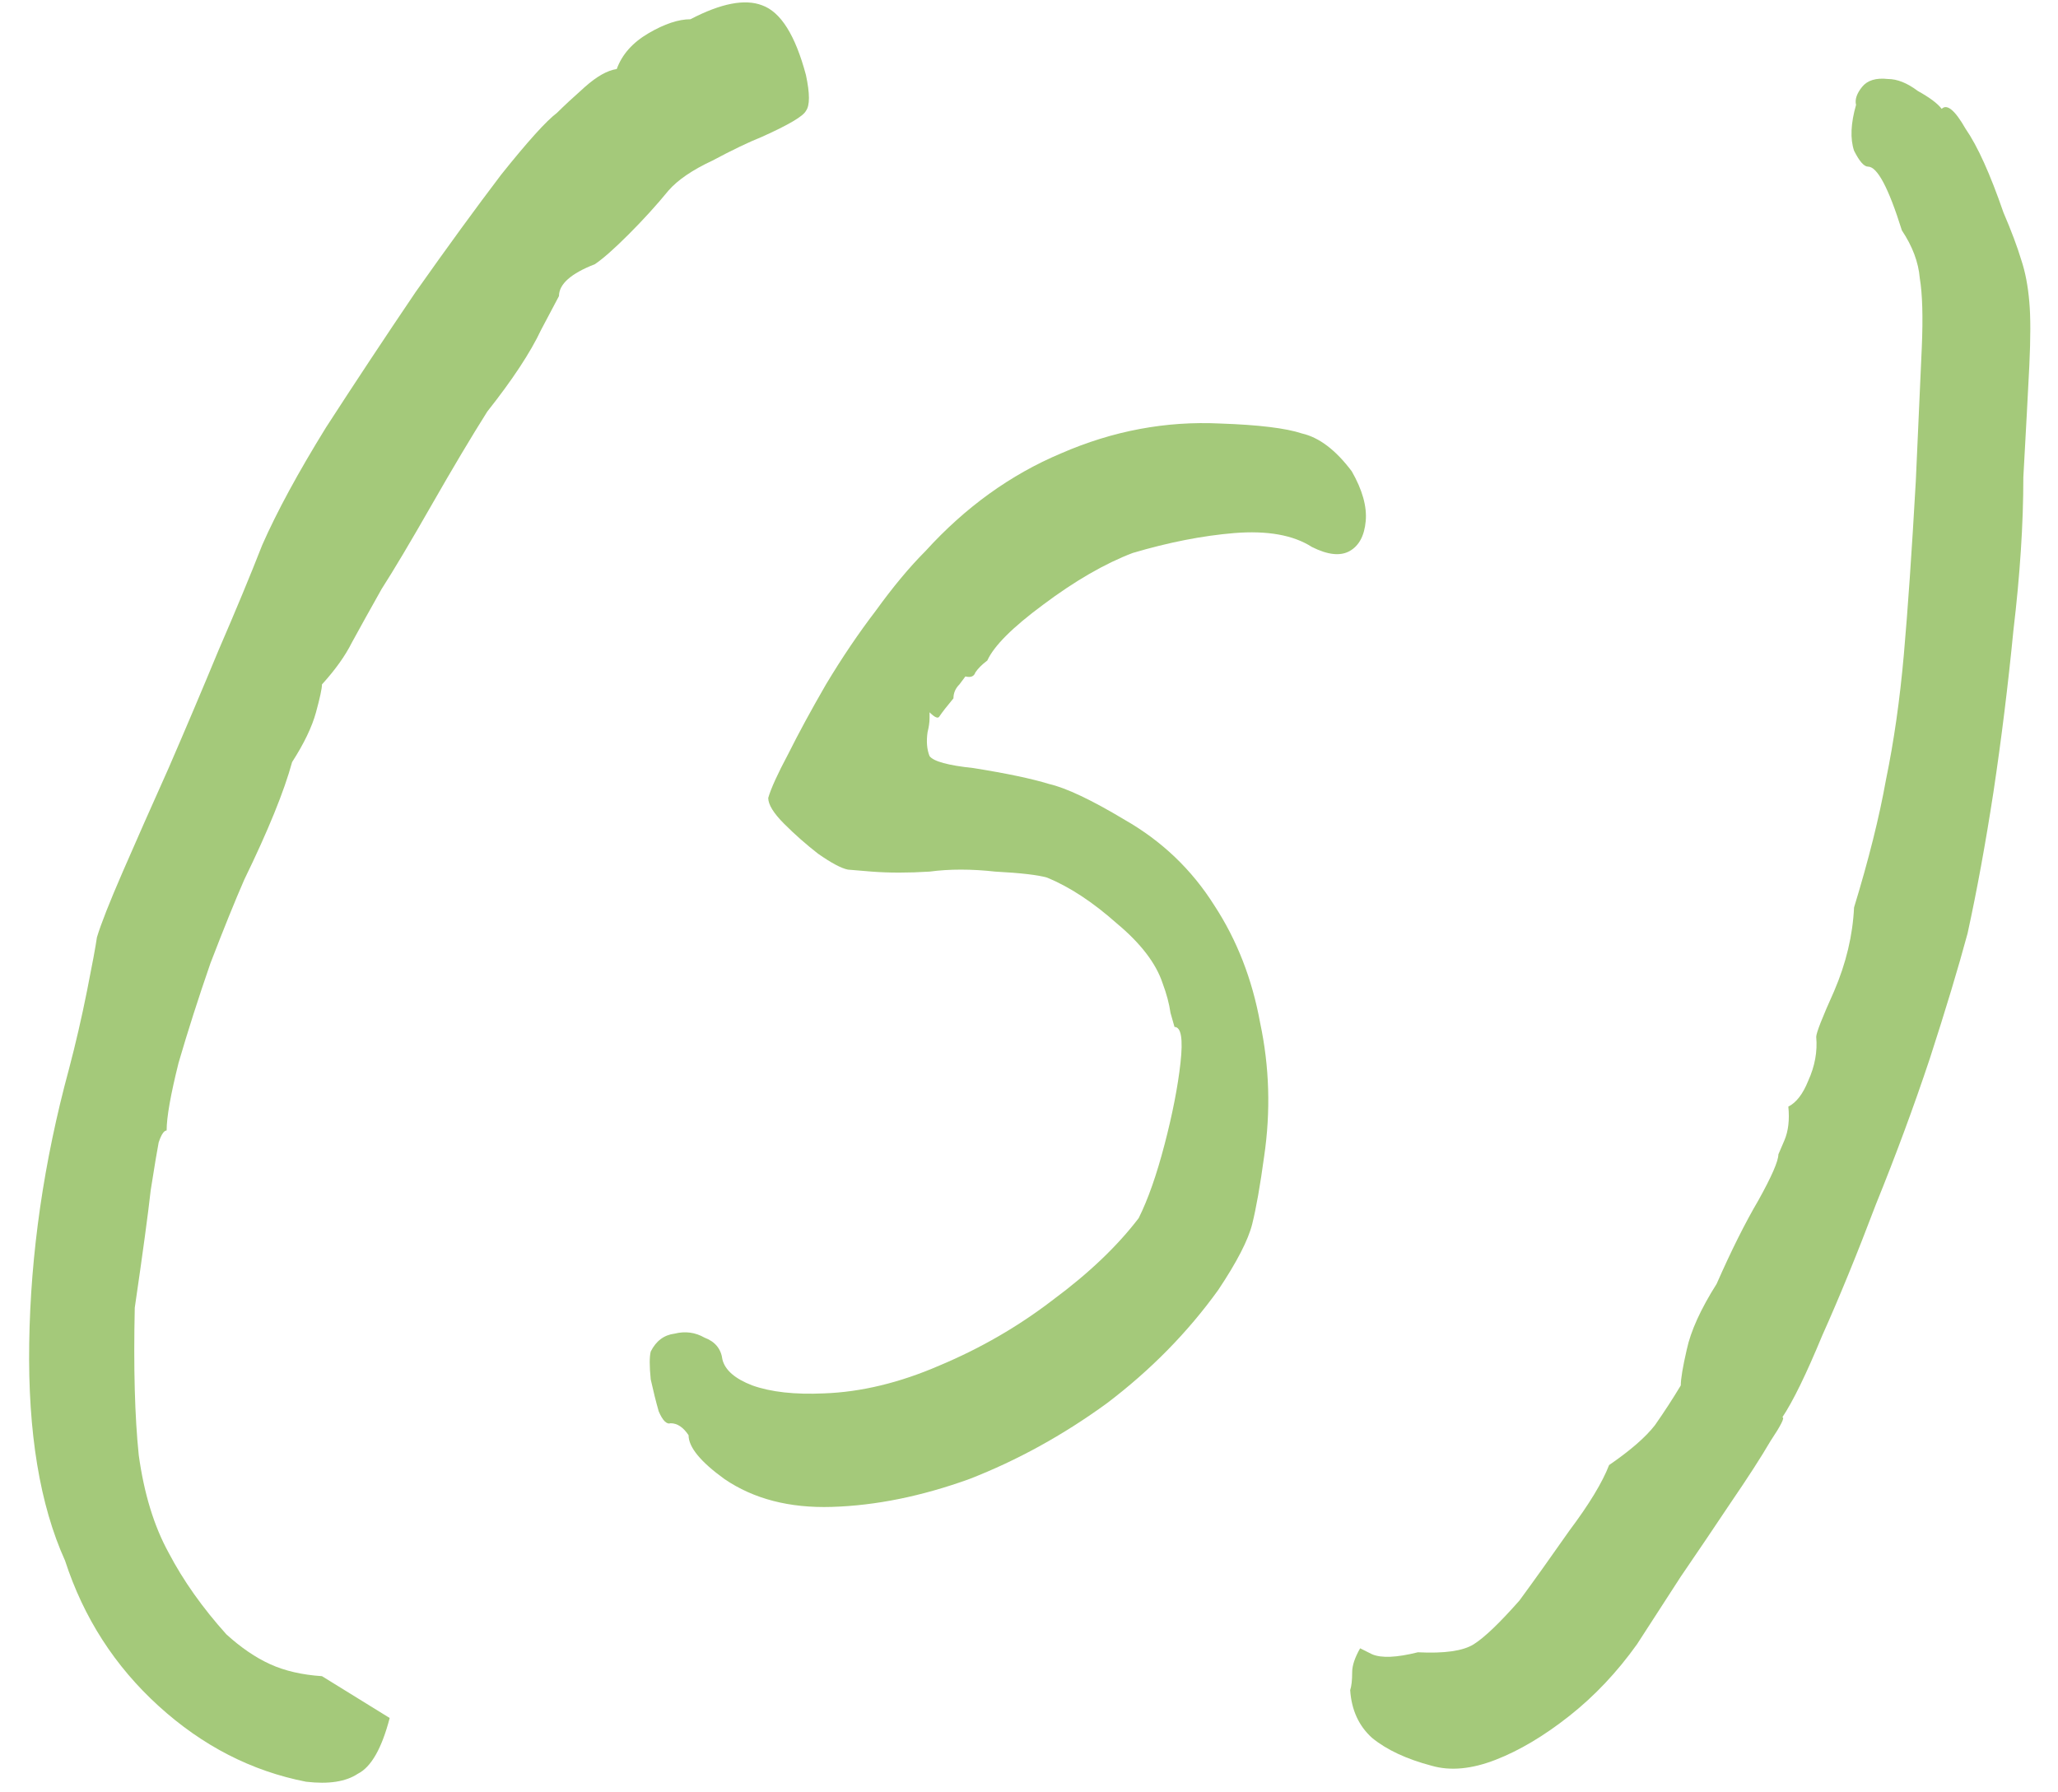 <?xml version="1.0" encoding="UTF-8"?> <svg xmlns="http://www.w3.org/2000/svg" width="31" height="27" viewBox="0 0 31 27" fill="none"> <path d="M21.568 26.6C21.188 26.5 20.888 26.36 20.668 26.18C20.468 26 20.358 25.76 20.338 25.46C20.358 25.4 20.368 25.31 20.368 25.19C20.368 25.09 20.408 24.97 20.488 24.83C20.488 24.83 20.548 24.86 20.668 24.92C20.808 24.98 21.038 24.97 21.358 24.89C21.758 24.91 22.038 24.87 22.198 24.77C22.358 24.67 22.588 24.45 22.888 24.11C23.108 23.81 23.358 23.46 23.638 23.06C23.938 22.66 24.138 22.33 24.238 22.07C24.558 21.85 24.788 21.65 24.928 21.47C25.068 21.27 25.198 21.07 25.318 20.87C25.318 20.77 25.348 20.59 25.408 20.33C25.468 20.05 25.618 19.72 25.858 19.34C26.078 18.84 26.288 18.42 26.488 18.08C26.688 17.72 26.788 17.49 26.788 17.39C26.788 17.39 26.818 17.32 26.878 17.18C26.938 17.04 26.958 16.87 26.938 16.67C27.058 16.61 27.158 16.48 27.238 16.28C27.338 16.06 27.378 15.84 27.358 15.62C27.358 15.56 27.448 15.33 27.628 14.93C27.808 14.51 27.908 14.09 27.928 13.67C28.148 12.95 28.308 12.31 28.408 11.75C28.528 11.17 28.618 10.54 28.678 9.86C28.738 9.18 28.798 8.31 28.858 7.25C28.898 6.35 28.928 5.68 28.948 5.24C28.968 4.78 28.958 4.43 28.918 4.19C28.898 3.95 28.808 3.71 28.648 3.47C28.448 2.83 28.278 2.51 28.138 2.51C28.078 2.51 28.008 2.43 27.928 2.27C27.868 2.09 27.878 1.86 27.958 1.58C27.938 1.5 27.968 1.41 28.048 1.31C28.128 1.21 28.258 1.17 28.438 1.19C28.578 1.19 28.728 1.25 28.888 1.37C29.068 1.47 29.188 1.56 29.248 1.64C29.328 1.56 29.448 1.66 29.608 1.94C29.788 2.2 29.978 2.62 30.178 3.2C30.298 3.48 30.388 3.72 30.448 3.92C30.508 4.1 30.548 4.31 30.568 4.55C30.588 4.77 30.588 5.09 30.568 5.51C30.548 5.91 30.518 6.47 30.478 7.19C30.478 7.89 30.428 8.66 30.328 9.5C30.248 10.32 30.148 11.13 30.028 11.93C29.908 12.71 29.778 13.42 29.638 14.06C29.498 14.58 29.308 15.21 29.068 15.95C28.828 16.67 28.558 17.4 28.258 18.14C27.978 18.88 27.708 19.54 27.448 20.12C27.208 20.7 27.008 21.11 26.848 21.35C26.888 21.35 26.828 21.47 26.668 21.71C26.528 21.95 26.328 22.26 26.068 22.64C25.828 23 25.578 23.37 25.318 23.75C25.058 24.15 24.838 24.49 24.658 24.77C24.358 25.19 24.018 25.55 23.638 25.85C23.258 26.15 22.888 26.37 22.528 26.51C22.168 26.65 21.848 26.68 21.568 26.6Z" fill="#A4C97A"></path> <path d="M10.912 22.28C10.552 22.02 10.372 21.8 10.372 21.62C10.292 21.5 10.202 21.44 10.102 21.44C10.042 21.46 9.982 21.4 9.922 21.26C9.882 21.12 9.842 20.96 9.802 20.78C9.782 20.58 9.782 20.44 9.802 20.36C9.882 20.2 10.002 20.11 10.162 20.09C10.322 20.05 10.472 20.07 10.612 20.15C10.772 20.21 10.862 20.32 10.882 20.48C10.922 20.64 11.072 20.77 11.332 20.87C11.612 20.97 11.972 21.01 12.412 20.99C12.972 20.97 13.552 20.83 14.152 20.57C14.772 20.31 15.342 19.98 15.862 19.58C16.402 19.18 16.832 18.77 17.152 18.35C17.292 18.07 17.422 17.7 17.542 17.24C17.662 16.78 17.742 16.37 17.782 16.01C17.822 15.65 17.792 15.47 17.692 15.47C17.692 15.47 17.672 15.4 17.632 15.26C17.612 15.12 17.572 14.97 17.512 14.81C17.412 14.51 17.182 14.21 16.822 13.91C16.462 13.59 16.112 13.36 15.772 13.22C15.632 13.18 15.372 13.15 14.992 13.13C14.632 13.09 14.302 13.09 14.002 13.13C13.682 13.15 13.392 13.15 13.132 13.13C12.892 13.11 12.772 13.1 12.772 13.1C12.672 13.08 12.522 13 12.322 12.86C12.142 12.72 11.972 12.57 11.812 12.41C11.652 12.25 11.572 12.12 11.572 12.02C11.612 11.88 11.712 11.66 11.872 11.36C12.032 11.04 12.222 10.69 12.442 10.31C12.682 9.91 12.932 9.54 13.192 9.2C13.452 8.84 13.702 8.54 13.942 8.3C14.542 7.64 15.222 7.15 15.982 6.83C16.762 6.49 17.562 6.34 18.382 6.38C18.962 6.4 19.372 6.45 19.612 6.53C19.872 6.59 20.122 6.78 20.362 7.1C20.522 7.38 20.592 7.63 20.572 7.85C20.552 8.07 20.472 8.22 20.332 8.3C20.192 8.38 20.002 8.36 19.762 8.24C19.482 8.06 19.092 7.99 18.592 8.03C18.112 8.07 17.602 8.17 17.062 8.33C16.642 8.49 16.192 8.75 15.712 9.11C15.252 9.45 14.972 9.73 14.872 9.95C14.792 10.01 14.732 10.07 14.692 10.13C14.672 10.19 14.622 10.21 14.542 10.19C14.542 10.19 14.512 10.23 14.452 10.31C14.392 10.37 14.362 10.44 14.362 10.52C14.262 10.64 14.192 10.73 14.152 10.79C14.132 10.83 14.082 10.81 14.002 10.73C14.002 10.73 14.002 10.76 14.002 10.82C14.002 10.88 13.992 10.95 13.972 11.03C13.952 11.17 13.962 11.29 14.002 11.39C14.062 11.47 14.282 11.53 14.662 11.57C15.162 11.65 15.542 11.73 15.802 11.81C16.062 11.87 16.442 12.05 16.942 12.35C17.502 12.67 17.952 13.1 18.292 13.64C18.632 14.16 18.862 14.75 18.982 15.41C19.122 16.07 19.142 16.74 19.042 17.42C18.982 17.86 18.922 18.2 18.862 18.44C18.802 18.68 18.632 19.01 18.352 19.43C17.892 20.07 17.332 20.64 16.672 21.14C16.012 21.62 15.322 22 14.602 22.28C13.882 22.54 13.192 22.68 12.532 22.7C11.892 22.72 11.352 22.58 10.912 22.28Z" fill="#A4C97A"></path> <path d="M4.61 26.84C3.79 26.68 3.05 26.3 2.39 25.7C1.73 25.1 1.26 24.37 0.98 23.51C0.6 22.67 0.42 21.58 0.44 20.24C0.46 18.88 0.66 17.5 1.04 16.1C1.14 15.72 1.23 15.33 1.31 14.93C1.39 14.53 1.44 14.26 1.46 14.12C1.52 13.92 1.65 13.59 1.85 13.13C2.05 12.67 2.28 12.15 2.54 11.57C2.8 10.97 3.05 10.38 3.29 9.8C3.55 9.2 3.77 8.67 3.95 8.21C4.17 7.71 4.49 7.12 4.91 6.44C5.35 5.76 5.8 5.08 6.26 4.4C6.74 3.72 7.17 3.13 7.55 2.63C7.95 2.13 8.23 1.82 8.39 1.7C8.49 1.6 8.63 1.47 8.81 1.31C8.99 1.15 9.15 1.06 9.29 1.04C9.37 0.82 9.53 0.64 9.77 0.5C10.01 0.36 10.22 0.29 10.4 0.29C10.86 0.05 11.22 -0.02 11.48 0.08C11.76 0.18 11.98 0.53 12.14 1.13C12.2 1.41 12.2 1.59 12.14 1.67C12.1 1.75 11.88 1.88 11.48 2.06C11.28 2.14 11.03 2.26 10.73 2.42C10.43 2.56 10.21 2.71 10.07 2.87C9.89 3.09 9.69 3.31 9.47 3.53C9.25 3.75 9.08 3.9 8.96 3.98C8.6 4.12 8.42 4.28 8.42 4.46C8.42 4.46 8.33 4.63 8.15 4.97C7.99 5.31 7.72 5.72 7.34 6.2C7.1 6.58 6.82 7.05 6.5 7.61C6.18 8.17 5.93 8.59 5.75 8.87C5.57 9.19 5.42 9.46 5.3 9.68C5.2 9.88 5.05 10.09 4.85 10.31C4.85 10.37 4.82 10.51 4.76 10.73C4.7 10.95 4.58 11.2 4.4 11.48C4.28 11.92 4.04 12.51 3.68 13.25C3.54 13.57 3.37 13.99 3.17 14.51C2.99 15.03 2.83 15.53 2.69 16.01C2.57 16.49 2.51 16.83 2.51 17.03C2.47 17.03 2.43 17.09 2.39 17.21C2.37 17.31 2.33 17.55 2.27 17.93C2.23 18.29 2.15 18.88 2.03 19.7C2.01 20.6 2.03 21.34 2.09 21.92C2.17 22.5 2.32 22.99 2.54 23.39C2.76 23.81 3.05 24.22 3.41 24.62C3.63 24.82 3.85 24.97 4.07 25.07C4.29 25.17 4.55 25.23 4.85 25.25L5.87 25.88C5.75 26.34 5.59 26.62 5.39 26.72C5.21 26.84 4.95 26.88 4.61 26.84Z" fill="#A4C97A"></path> </svg> 